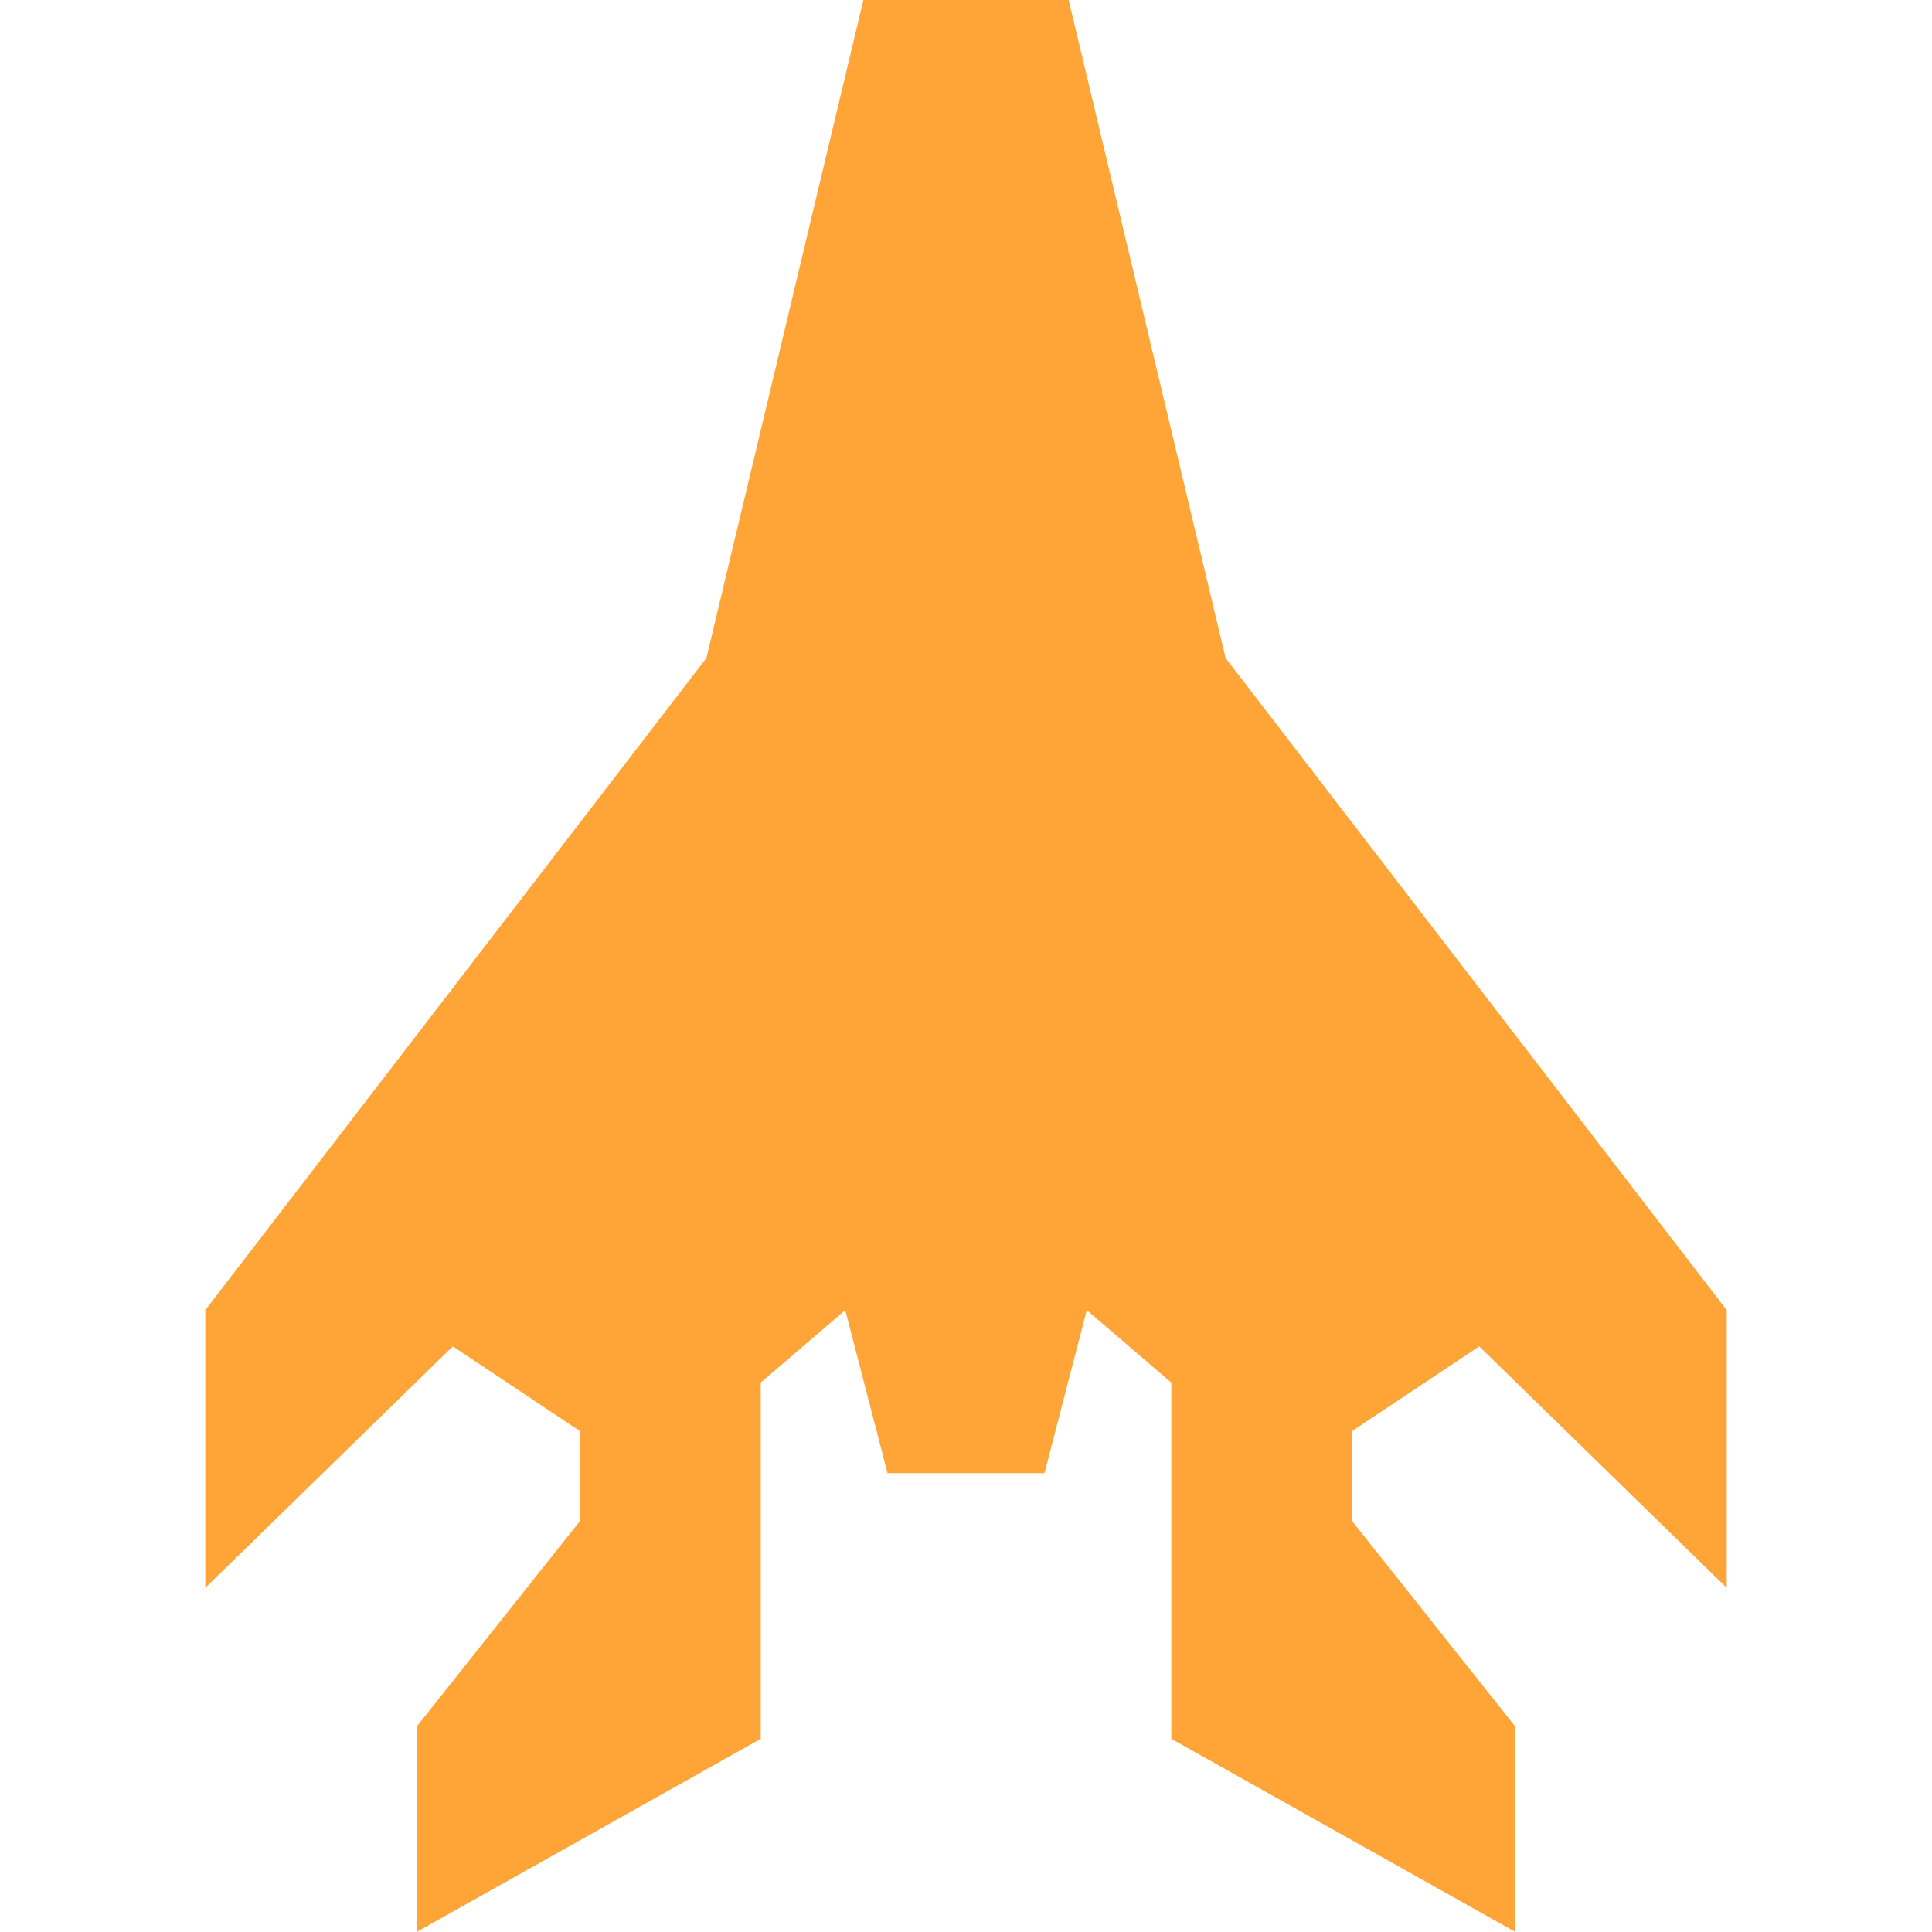 <?xml version="1.0" encoding="utf-8"?>
<!-- Generator: Adobe Illustrator 25.4.2, SVG Export Plug-In . SVG Version: 6.00 Build 0)  -->
<svg version="1.1" baseProfile="tiny" id="Layer_1" xmlns="http://www.w3.org/2000/svg" xmlns:xlink="http://www.w3.org/1999/xlink"
	 x="0px" y="0px" viewBox="0 0 32 32" overflow="visible" xml:space="preserve">
<polygon fill="#FFA537" points="22.4,23.7 22.4,25.2 25.1,28.6 25.1,32 19.4,28.8 19.4,22.9 18,21.7 17.3,24.4 14.7,24.4 14,21.7 
	12.6,22.9 12.6,28.8 6.9,32 6.9,28.6 9.6,25.2 9.6,23.7 7.5,22.3 3.4,26.3 3.4,21.7 11.7,10.9 14.3,0 17.7,0 20.3,10.9 28.6,21.7 
	28.6,26.3 24.5,22.3 "/>
</svg>
